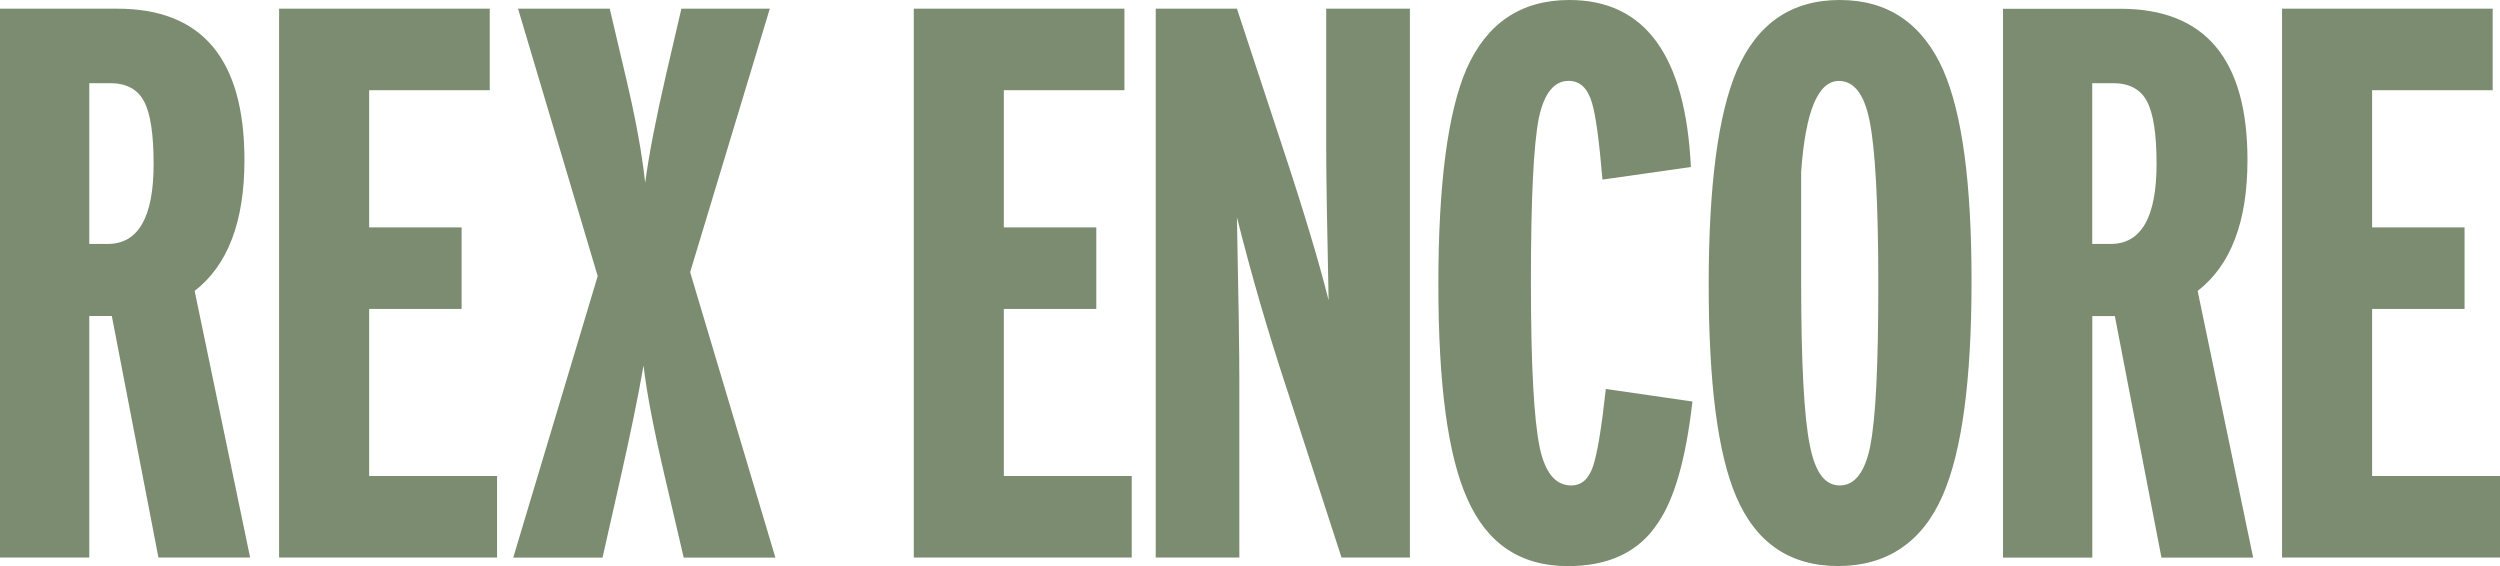 <?xml version="1.0" encoding="UTF-8"?>
<svg id="Layer_2" xmlns="http://www.w3.org/2000/svg" viewBox="0 0 290.66 65.82">
  <defs>
    <style>
      .cls-1 {
        fill: #7b8c70;
      }
    </style>
  </defs>
  <g id="Layer_2-2" data-name="Layer_2">
    <g id="Layer_1-2">
      <path class="cls-1" d="M290.65,55.34h-14.86v-19.42h10.75v-9.48h-10.75v-15.95h14.02V1.01h-24.49v63.81h25.34v-9.48h-.01ZM245.4,28.36h-2.15V9.67h2.43c1.87,0,3.18.7,3.93,2.1.75,1.4,1.12,3.83,1.12,7.29,0,6.2-1.78,9.3-5.33,9.3M255.5,33.83c3.86-2.98,5.8-8.05,5.8-15.22,0-11.73-4.92-17.59-14.77-17.59h-13.65v63.81h10.38v-28.08h2.62l5.42,28.08h10.66l-6.45-30.99h0ZM217.45,51.84c-.62,3.07-1.81,4.6-3.55,4.6s-2.84-1.52-3.46-4.56c-.69-3.28-1.03-9.66-1.03-19.14v-12.76c.5-7.05,1.96-10.57,4.39-10.57,1.74,0,2.93,1.52,3.55,4.56.68,3.28,1.03,9.66,1.03,19.14s-.31,15.66-.94,18.73M225.96,8.21C223.53,2.74,219.51,0,213.9,0s-9.6,2.73-11.97,8.2c-2.18,5.11-3.27,13.4-3.27,24.89s1.06,19.63,3.18,24.61c2.3,5.41,6.26,8.11,11.87,8.11s9.78-2.73,12.15-8.2c2.24-5.11,3.36-13.4,3.36-24.89s-1.09-19.48-3.27-24.52M186.7,45.23c-.5,4.56-1,7.57-1.5,9.02-.5,1.46-1.34,2.19-2.53,2.19-1.81,0-3.02-1.46-3.65-4.38-.69-3.28-1.03-9.72-1.03-19.33s.31-15.95.93-19.05c.62-2.86,1.78-4.28,3.46-4.28,1.31,0,2.21.85,2.71,2.55.44,1.46.84,4.44,1.22,8.93l10.28-1.46c-.62-12.95-5.33-19.42-14.12-19.42-5.61,0-9.6,2.67-11.97,8.02-2.18,5.05-3.27,13.4-3.27,25.07s1.12,19.9,3.36,24.89c2.3,5.23,6.2,7.84,11.69,7.84,4.8,0,8.29-1.67,10.47-5.01,1.93-2.79,3.27-7.51,4.02-14.13l-10.1-1.46h.03ZM163.91,1.01h-9.72v16.04c0,3.16.09,9.12.28,17.87-1.12-4.5-2.96-10.6-5.52-18.32l-5.14-15.59h-9.44v63.81h9.72v-20.6c0-3.34-.09-9.66-.28-18.96,1.68,6.69,3.61,13.34,5.8,19.96l6.36,19.6h7.95V1.01h0ZM131.57,55.34h-14.86v-19.42h10.75v-9.48h-10.75v-15.95h14.02V1.01h-24.49v63.81h25.34v-9.48h-.01ZM80.24,31.64L89.5,1.01h-10.28l-1.78,7.66c-1.18,5.1-1.99,9.3-2.43,12.58-.37-3.46-1.15-7.69-2.34-12.67l-1.78-7.57h-10.66l9.26,31.09-9.82,32.73h10.38l2.06-9.12c1.18-5.23,2.09-9.63,2.71-13.22.37,3.22,1.22,7.6,2.52,13.13l2.15,9.21h10.66l-9.91-33.18h0ZM57.78,55.34h-14.86v-19.42h10.75v-9.48h-10.75v-15.95h14.02V1.01h-24.49v63.81h25.34v-9.48h0ZM12.53,28.36h-2.15V9.67h2.43c1.87,0,3.18.7,3.93,2.1.75,1.4,1.12,3.83,1.12,7.29,0,6.2-1.78,9.3-5.33,9.3M22.62,33.83c3.86-2.98,5.8-8.05,5.8-15.22,0-11.73-4.92-17.6-14.77-17.6H0v63.81h10.38v-28.08h2.62l5.42,28.08h10.66l-6.45-30.99h-.01Z"/>
    </g>
  </g>
</svg>